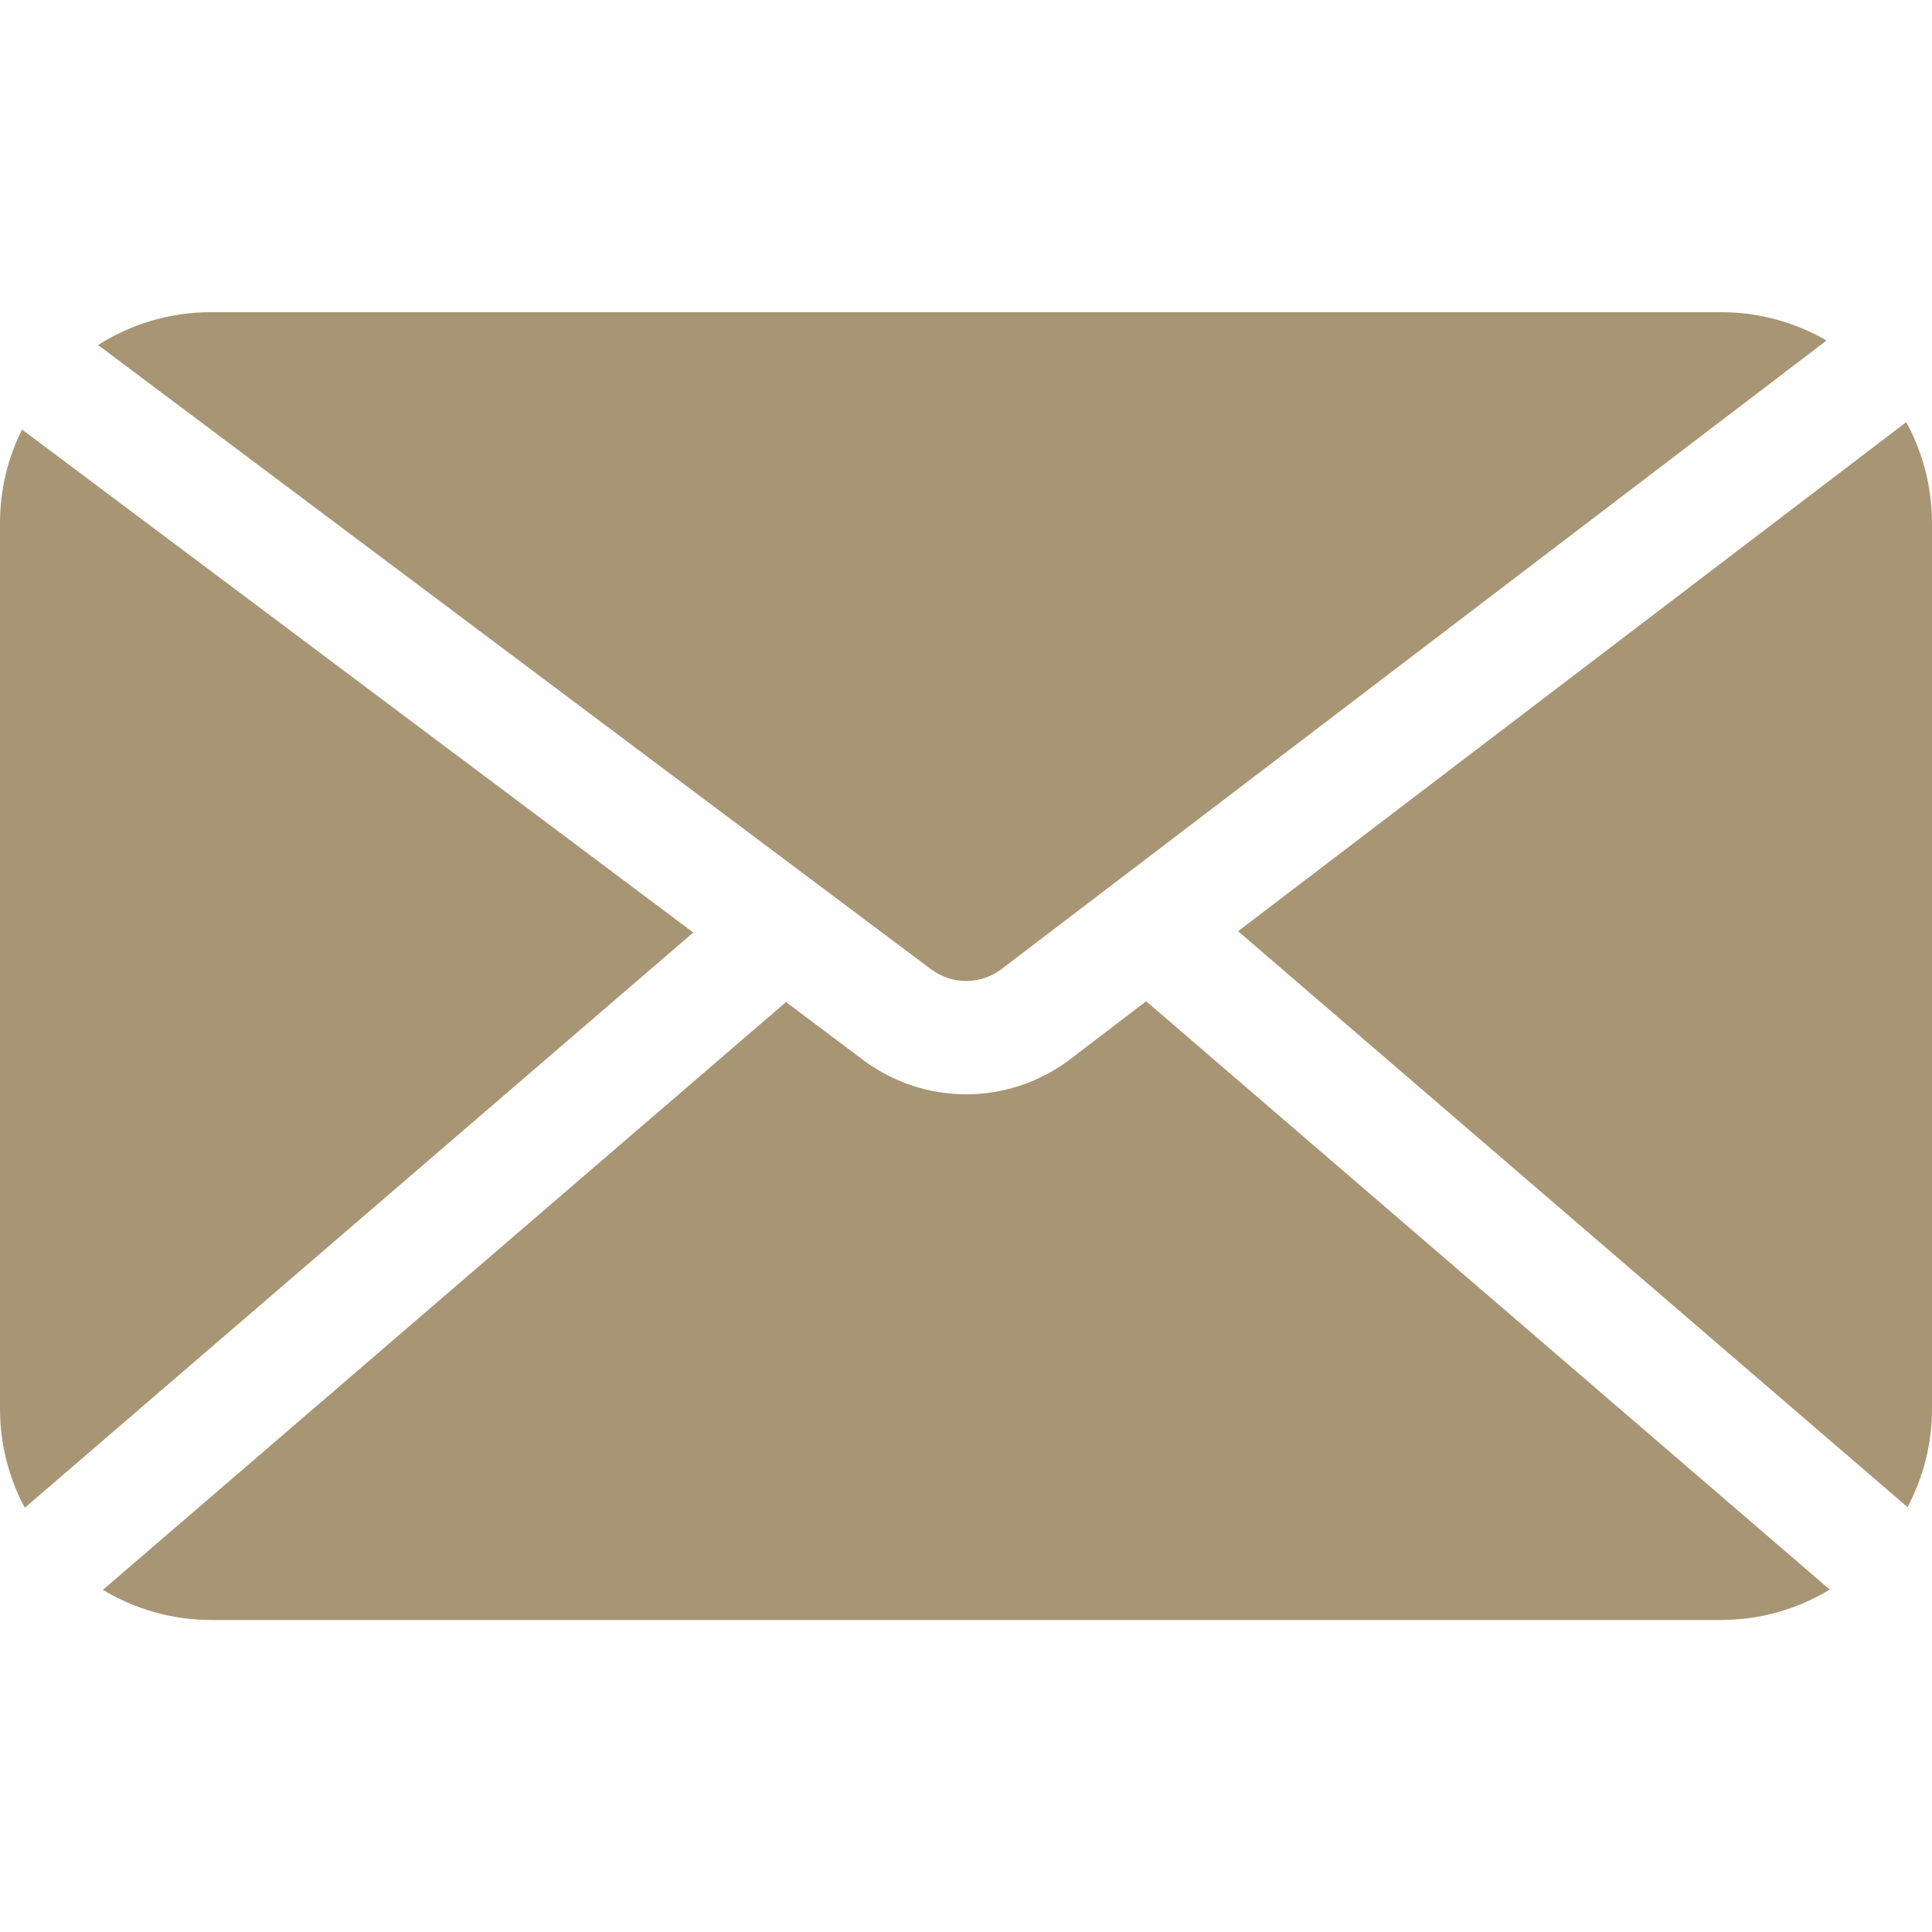 <svg width="12" height="12" viewBox="0 0 12 12" fill="none" xmlns="http://www.w3.org/2000/svg">
<path d="M11.84 2.622L7.69 5.784L11.848 9.361C11.945 9.178 12 8.971 12 8.75V3.25C12 3.023 11.942 2.809 11.84 2.622Z" fill="#A89574"/>
<path d="M10.689 1.939H1.311C1.053 1.939 0.812 2.014 0.609 2.143L5.784 6.021C5.914 6.117 6.087 6.117 6.217 6.022L11.345 2.115C11.152 2.003 10.928 1.939 10.689 1.939Z" fill="#A89574"/>
<path d="M7.119 6.219L6.637 6.587C6.447 6.727 6.224 6.797 6.001 6.797C5.778 6.797 5.556 6.727 5.365 6.587L5.363 6.585L4.882 6.224L0.639 9.875C0.836 9.993 1.066 10.062 1.311 10.062H10.689C10.936 10.062 11.168 9.993 11.365 9.873L7.119 6.219Z" fill="#A89574"/>
<path d="M0.137 2.668C0.049 2.843 0 3.041 0 3.25V8.75C0 8.972 0.056 9.182 0.154 9.365L4.306 5.792L0.137 2.668Z" fill="#A89574"/>
</svg>
